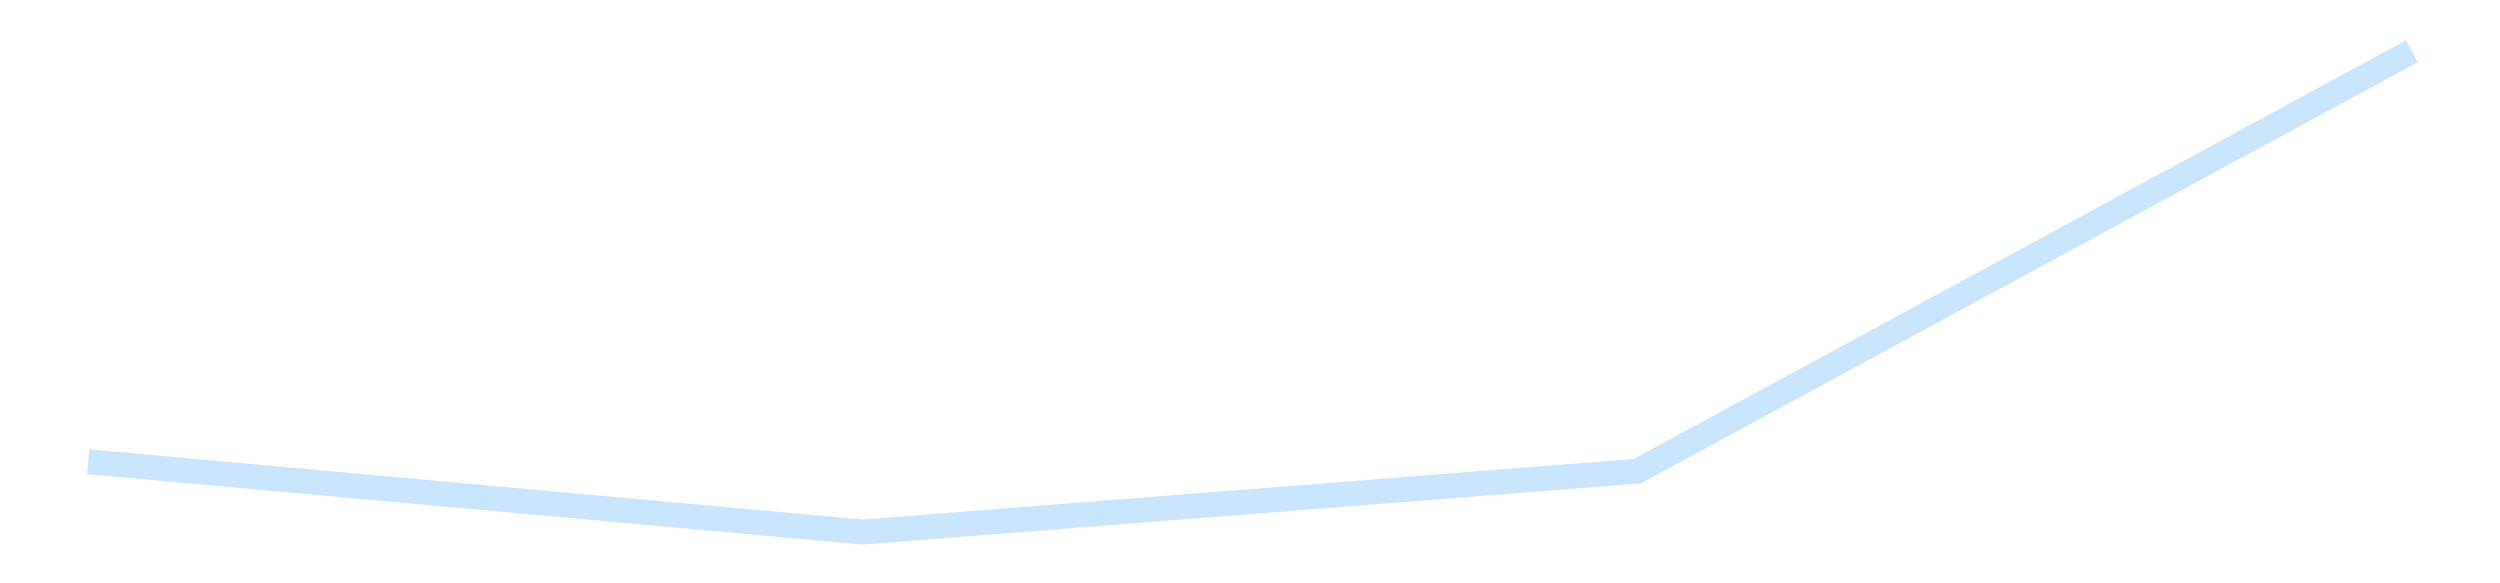 <?xml version='1.0' encoding='utf-8'?>
<svg xmlns="http://www.w3.org/2000/svg" xmlns:xlink="http://www.w3.org/1999/xlink" id="chart-072dfdce-7180-4cc3-a6dc-0acc4ba4f2c7" class="pygal-chart pygal-sparkline" viewBox="0 0 300 70" width="300" height="70"><!--Generated with pygal 3.0.4 (lxml) ©Kozea 2012-2016 on 2025-09-12--><!--http://pygal.org--><!--http://github.com/Kozea/pygal--><defs><style type="text/css">#chart-072dfdce-7180-4cc3-a6dc-0acc4ba4f2c7{-webkit-user-select:none;-webkit-font-smoothing:antialiased;font-family:Consolas,"Liberation Mono",Menlo,Courier,monospace}#chart-072dfdce-7180-4cc3-a6dc-0acc4ba4f2c7 .title{font-family:Consolas,"Liberation Mono",Menlo,Courier,monospace;font-size:16px}#chart-072dfdce-7180-4cc3-a6dc-0acc4ba4f2c7 .legends .legend text{font-family:Consolas,"Liberation Mono",Menlo,Courier,monospace;font-size:14px}#chart-072dfdce-7180-4cc3-a6dc-0acc4ba4f2c7 .axis text{font-family:Consolas,"Liberation Mono",Menlo,Courier,monospace;font-size:10px}#chart-072dfdce-7180-4cc3-a6dc-0acc4ba4f2c7 .axis text.major{font-family:Consolas,"Liberation Mono",Menlo,Courier,monospace;font-size:10px}#chart-072dfdce-7180-4cc3-a6dc-0acc4ba4f2c7 .text-overlay text.value{font-family:Consolas,"Liberation Mono",Menlo,Courier,monospace;font-size:16px}#chart-072dfdce-7180-4cc3-a6dc-0acc4ba4f2c7 .text-overlay text.label{font-family:Consolas,"Liberation Mono",Menlo,Courier,monospace;font-size:10px}#chart-072dfdce-7180-4cc3-a6dc-0acc4ba4f2c7 .tooltip{font-family:Consolas,"Liberation Mono",Menlo,Courier,monospace;font-size:14px}#chart-072dfdce-7180-4cc3-a6dc-0acc4ba4f2c7 text.no_data{font-family:Consolas,"Liberation Mono",Menlo,Courier,monospace;font-size:64px}
#chart-072dfdce-7180-4cc3-a6dc-0acc4ba4f2c7{background-color:transparent}#chart-072dfdce-7180-4cc3-a6dc-0acc4ba4f2c7 path,#chart-072dfdce-7180-4cc3-a6dc-0acc4ba4f2c7 line,#chart-072dfdce-7180-4cc3-a6dc-0acc4ba4f2c7 rect,#chart-072dfdce-7180-4cc3-a6dc-0acc4ba4f2c7 circle{-webkit-transition:150ms;-moz-transition:150ms;transition:150ms}#chart-072dfdce-7180-4cc3-a6dc-0acc4ba4f2c7 .graph &gt; .background{fill:transparent}#chart-072dfdce-7180-4cc3-a6dc-0acc4ba4f2c7 .plot &gt; .background{fill:transparent}#chart-072dfdce-7180-4cc3-a6dc-0acc4ba4f2c7 .graph{fill:rgba(0,0,0,.87)}#chart-072dfdce-7180-4cc3-a6dc-0acc4ba4f2c7 text.no_data{fill:rgba(0,0,0,1)}#chart-072dfdce-7180-4cc3-a6dc-0acc4ba4f2c7 .title{fill:rgba(0,0,0,1)}#chart-072dfdce-7180-4cc3-a6dc-0acc4ba4f2c7 .legends .legend text{fill:rgba(0,0,0,.87)}#chart-072dfdce-7180-4cc3-a6dc-0acc4ba4f2c7 .legends .legend:hover text{fill:rgba(0,0,0,1)}#chart-072dfdce-7180-4cc3-a6dc-0acc4ba4f2c7 .axis .line{stroke:rgba(0,0,0,1)}#chart-072dfdce-7180-4cc3-a6dc-0acc4ba4f2c7 .axis .guide.line{stroke:rgba(0,0,0,.54)}#chart-072dfdce-7180-4cc3-a6dc-0acc4ba4f2c7 .axis .major.line{stroke:rgba(0,0,0,.87)}#chart-072dfdce-7180-4cc3-a6dc-0acc4ba4f2c7 .axis text.major{fill:rgba(0,0,0,1)}#chart-072dfdce-7180-4cc3-a6dc-0acc4ba4f2c7 .axis.y .guides:hover .guide.line,#chart-072dfdce-7180-4cc3-a6dc-0acc4ba4f2c7 .line-graph .axis.x .guides:hover .guide.line,#chart-072dfdce-7180-4cc3-a6dc-0acc4ba4f2c7 .stackedline-graph .axis.x .guides:hover .guide.line,#chart-072dfdce-7180-4cc3-a6dc-0acc4ba4f2c7 .xy-graph .axis.x .guides:hover .guide.line{stroke:rgba(0,0,0,1)}#chart-072dfdce-7180-4cc3-a6dc-0acc4ba4f2c7 .axis .guides:hover text{fill:rgba(0,0,0,1)}#chart-072dfdce-7180-4cc3-a6dc-0acc4ba4f2c7 .reactive{fill-opacity:.7;stroke-opacity:.8;stroke-width:3}#chart-072dfdce-7180-4cc3-a6dc-0acc4ba4f2c7 .ci{stroke:rgba(0,0,0,.87)}#chart-072dfdce-7180-4cc3-a6dc-0acc4ba4f2c7 .reactive.active,#chart-072dfdce-7180-4cc3-a6dc-0acc4ba4f2c7 .active .reactive{fill-opacity:.8;stroke-opacity:.9;stroke-width:4}#chart-072dfdce-7180-4cc3-a6dc-0acc4ba4f2c7 .ci .reactive.active{stroke-width:1.5}#chart-072dfdce-7180-4cc3-a6dc-0acc4ba4f2c7 .series text{fill:rgba(0,0,0,1)}#chart-072dfdce-7180-4cc3-a6dc-0acc4ba4f2c7 .tooltip rect{fill:transparent;stroke:rgba(0,0,0,1);-webkit-transition:opacity 150ms;-moz-transition:opacity 150ms;transition:opacity 150ms}#chart-072dfdce-7180-4cc3-a6dc-0acc4ba4f2c7 .tooltip .label{fill:rgba(0,0,0,.87)}#chart-072dfdce-7180-4cc3-a6dc-0acc4ba4f2c7 .tooltip .label{fill:rgba(0,0,0,.87)}#chart-072dfdce-7180-4cc3-a6dc-0acc4ba4f2c7 .tooltip .legend{font-size:.8em;fill:rgba(0,0,0,.54)}#chart-072dfdce-7180-4cc3-a6dc-0acc4ba4f2c7 .tooltip .x_label{font-size:.6em;fill:rgba(0,0,0,1)}#chart-072dfdce-7180-4cc3-a6dc-0acc4ba4f2c7 .tooltip .xlink{font-size:.5em;text-decoration:underline}#chart-072dfdce-7180-4cc3-a6dc-0acc4ba4f2c7 .tooltip .value{font-size:1.5em}#chart-072dfdce-7180-4cc3-a6dc-0acc4ba4f2c7 .bound{font-size:.5em}#chart-072dfdce-7180-4cc3-a6dc-0acc4ba4f2c7 .max-value{font-size:.75em;fill:rgba(0,0,0,.54)}#chart-072dfdce-7180-4cc3-a6dc-0acc4ba4f2c7 .map-element{fill:transparent;stroke:rgba(0,0,0,.54) !important}#chart-072dfdce-7180-4cc3-a6dc-0acc4ba4f2c7 .map-element .reactive{fill-opacity:inherit;stroke-opacity:inherit}#chart-072dfdce-7180-4cc3-a6dc-0acc4ba4f2c7 .color-0,#chart-072dfdce-7180-4cc3-a6dc-0acc4ba4f2c7 .color-0 a:visited{stroke:#bbdefb;fill:#bbdefb}#chart-072dfdce-7180-4cc3-a6dc-0acc4ba4f2c7 .text-overlay .color-0 text{fill:black}
#chart-072dfdce-7180-4cc3-a6dc-0acc4ba4f2c7 text.no_data{text-anchor:middle}#chart-072dfdce-7180-4cc3-a6dc-0acc4ba4f2c7 .guide.line{fill:none}#chart-072dfdce-7180-4cc3-a6dc-0acc4ba4f2c7 .centered{text-anchor:middle}#chart-072dfdce-7180-4cc3-a6dc-0acc4ba4f2c7 .title{text-anchor:middle}#chart-072dfdce-7180-4cc3-a6dc-0acc4ba4f2c7 .legends .legend text{fill-opacity:1}#chart-072dfdce-7180-4cc3-a6dc-0acc4ba4f2c7 .axis.x text{text-anchor:middle}#chart-072dfdce-7180-4cc3-a6dc-0acc4ba4f2c7 .axis.x:not(.web) text[transform]{text-anchor:start}#chart-072dfdce-7180-4cc3-a6dc-0acc4ba4f2c7 .axis.x:not(.web) text[transform].backwards{text-anchor:end}#chart-072dfdce-7180-4cc3-a6dc-0acc4ba4f2c7 .axis.y text{text-anchor:end}#chart-072dfdce-7180-4cc3-a6dc-0acc4ba4f2c7 .axis.y text[transform].backwards{text-anchor:start}#chart-072dfdce-7180-4cc3-a6dc-0acc4ba4f2c7 .axis.y2 text{text-anchor:start}#chart-072dfdce-7180-4cc3-a6dc-0acc4ba4f2c7 .axis.y2 text[transform].backwards{text-anchor:end}#chart-072dfdce-7180-4cc3-a6dc-0acc4ba4f2c7 .axis .guide.line{stroke-dasharray:4,4;stroke:black}#chart-072dfdce-7180-4cc3-a6dc-0acc4ba4f2c7 .axis .major.guide.line{stroke-dasharray:6,6;stroke:black}#chart-072dfdce-7180-4cc3-a6dc-0acc4ba4f2c7 .horizontal .axis.y .guide.line,#chart-072dfdce-7180-4cc3-a6dc-0acc4ba4f2c7 .horizontal .axis.y2 .guide.line,#chart-072dfdce-7180-4cc3-a6dc-0acc4ba4f2c7 .vertical .axis.x .guide.line{opacity:0}#chart-072dfdce-7180-4cc3-a6dc-0acc4ba4f2c7 .horizontal .axis.always_show .guide.line,#chart-072dfdce-7180-4cc3-a6dc-0acc4ba4f2c7 .vertical .axis.always_show .guide.line{opacity:1 !important}#chart-072dfdce-7180-4cc3-a6dc-0acc4ba4f2c7 .axis.y .guides:hover .guide.line,#chart-072dfdce-7180-4cc3-a6dc-0acc4ba4f2c7 .axis.y2 .guides:hover .guide.line,#chart-072dfdce-7180-4cc3-a6dc-0acc4ba4f2c7 .axis.x .guides:hover .guide.line{opacity:1}#chart-072dfdce-7180-4cc3-a6dc-0acc4ba4f2c7 .axis .guides:hover text{opacity:1}#chart-072dfdce-7180-4cc3-a6dc-0acc4ba4f2c7 .nofill{fill:none}#chart-072dfdce-7180-4cc3-a6dc-0acc4ba4f2c7 .subtle-fill{fill-opacity:.2}#chart-072dfdce-7180-4cc3-a6dc-0acc4ba4f2c7 .dot{stroke-width:1px;fill-opacity:1;stroke-opacity:1}#chart-072dfdce-7180-4cc3-a6dc-0acc4ba4f2c7 .dot.active{stroke-width:5px}#chart-072dfdce-7180-4cc3-a6dc-0acc4ba4f2c7 .dot.negative{fill:transparent}#chart-072dfdce-7180-4cc3-a6dc-0acc4ba4f2c7 text,#chart-072dfdce-7180-4cc3-a6dc-0acc4ba4f2c7 tspan{stroke:none !important}#chart-072dfdce-7180-4cc3-a6dc-0acc4ba4f2c7 .series text.active{opacity:1}#chart-072dfdce-7180-4cc3-a6dc-0acc4ba4f2c7 .tooltip rect{fill-opacity:.95;stroke-width:.5}#chart-072dfdce-7180-4cc3-a6dc-0acc4ba4f2c7 .tooltip text{fill-opacity:1}#chart-072dfdce-7180-4cc3-a6dc-0acc4ba4f2c7 .showable{visibility:hidden}#chart-072dfdce-7180-4cc3-a6dc-0acc4ba4f2c7 .showable.shown{visibility:visible}#chart-072dfdce-7180-4cc3-a6dc-0acc4ba4f2c7 .gauge-background{fill:rgba(229,229,229,1);stroke:none}#chart-072dfdce-7180-4cc3-a6dc-0acc4ba4f2c7 .bg-lines{stroke:transparent;stroke-width:2px}</style><script type="text/javascript">window.pygal = window.pygal || {};window.pygal.config = window.pygal.config || {};window.pygal.config['072dfdce-7180-4cc3-a6dc-0acc4ba4f2c7'] = {"allow_interruptions": false, "box_mode": "extremes", "classes": ["pygal-chart", "pygal-sparkline"], "css": ["file://style.css", "file://graph.css"], "defs": [], "disable_xml_declaration": false, "dots_size": 2.5, "dynamic_print_values": false, "explicit_size": true, "fill": false, "force_uri_protocol": "https", "formatter": null, "half_pie": false, "height": 70, "include_x_axis": false, "inner_radius": 0, "interpolate": null, "interpolation_parameters": {}, "interpolation_precision": 250, "inverse_y_axis": false, "js": [], "legend_at_bottom": false, "legend_at_bottom_columns": null, "legend_box_size": 12, "logarithmic": false, "margin": 5, "margin_bottom": null, "margin_left": null, "margin_right": null, "margin_top": null, "max_scale": 2, "min_scale": 1, "missing_value_fill_truncation": "x", "no_data_text": "", "no_prefix": false, "order_min": null, "pretty_print": false, "print_labels": false, "print_values": false, "print_values_position": "center", "print_zeroes": true, "range": null, "rounded_bars": null, "secondary_range": null, "show_dots": false, "show_legend": false, "show_minor_x_labels": true, "show_minor_y_labels": true, "show_only_major_dots": false, "show_x_guides": false, "show_x_labels": false, "show_y_guides": true, "show_y_labels": false, "spacing": 0, "stack_from_top": false, "strict": false, "stroke": true, "stroke_style": null, "style": {"background": "transparent", "ci_colors": [], "colors": ["#bbdefb"], "dot_opacity": "1", "font_family": "Consolas, \"Liberation Mono\", Menlo, Courier, monospace", "foreground": "rgba(0, 0, 0, .87)", "foreground_strong": "rgba(0, 0, 0, 1)", "foreground_subtle": "rgba(0, 0, 0, .54)", "guide_stroke_color": "black", "guide_stroke_dasharray": "4,4", "label_font_family": "Consolas, \"Liberation Mono\", Menlo, Courier, monospace", "label_font_size": 10, "legend_font_family": "Consolas, \"Liberation Mono\", Menlo, Courier, monospace", "legend_font_size": 14, "major_guide_stroke_color": "black", "major_guide_stroke_dasharray": "6,6", "major_label_font_family": "Consolas, \"Liberation Mono\", Menlo, Courier, monospace", "major_label_font_size": 10, "no_data_font_family": "Consolas, \"Liberation Mono\", Menlo, Courier, monospace", "no_data_font_size": 64, "opacity": ".7", "opacity_hover": ".8", "plot_background": "transparent", "stroke_opacity": ".8", "stroke_opacity_hover": ".9", "stroke_width": 3, "stroke_width_hover": "4", "title_font_family": "Consolas, \"Liberation Mono\", Menlo, Courier, monospace", "title_font_size": 16, "tooltip_font_family": "Consolas, \"Liberation Mono\", Menlo, Courier, monospace", "tooltip_font_size": 14, "transition": "150ms", "value_background": "rgba(229, 229, 229, 1)", "value_colors": [], "value_font_family": "Consolas, \"Liberation Mono\", Menlo, Courier, monospace", "value_font_size": 16, "value_label_font_family": "Consolas, \"Liberation Mono\", Menlo, Courier, monospace", "value_label_font_size": 10}, "title": null, "tooltip_border_radius": 0, "tooltip_fancy_mode": true, "truncate_label": null, "truncate_legend": null, "width": 300, "x_label_rotation": 0, "x_labels": null, "x_labels_major": null, "x_labels_major_count": null, "x_labels_major_every": null, "x_title": null, "xrange": null, "y_label_rotation": 0, "y_labels": null, "y_labels_major": null, "y_labels_major_count": null, "y_labels_major_every": null, "y_title": null, "zero": 0, "legends": [""]}</script></defs><title>Pygal</title><g class="graph line-graph vertical"><rect x="0" y="0" width="300" height="70" class="background"/><g transform="translate(5, 5)" class="plot"><rect x="0" y="0" width="290" height="60" class="background"/><g class="series serie-0 color-0"><path d="M5.577 50.407 L98.526 58.846 191.474 51.54 284.423 1.154" class="line reactive nofill"/></g></g><g class="titles"/><g transform="translate(5, 5)" class="plot overlay"><g class="series serie-0 color-0"/></g><g transform="translate(5, 5)" class="plot text-overlay"><g class="series serie-0 color-0"/></g><g transform="translate(5, 5)" class="plot tooltip-overlay"><g transform="translate(0 0)" style="opacity: 0" class="tooltip"><rect rx="0" ry="0" width="0" height="0" class="tooltip-box"/><g class="text"/></g></g></g></svg>